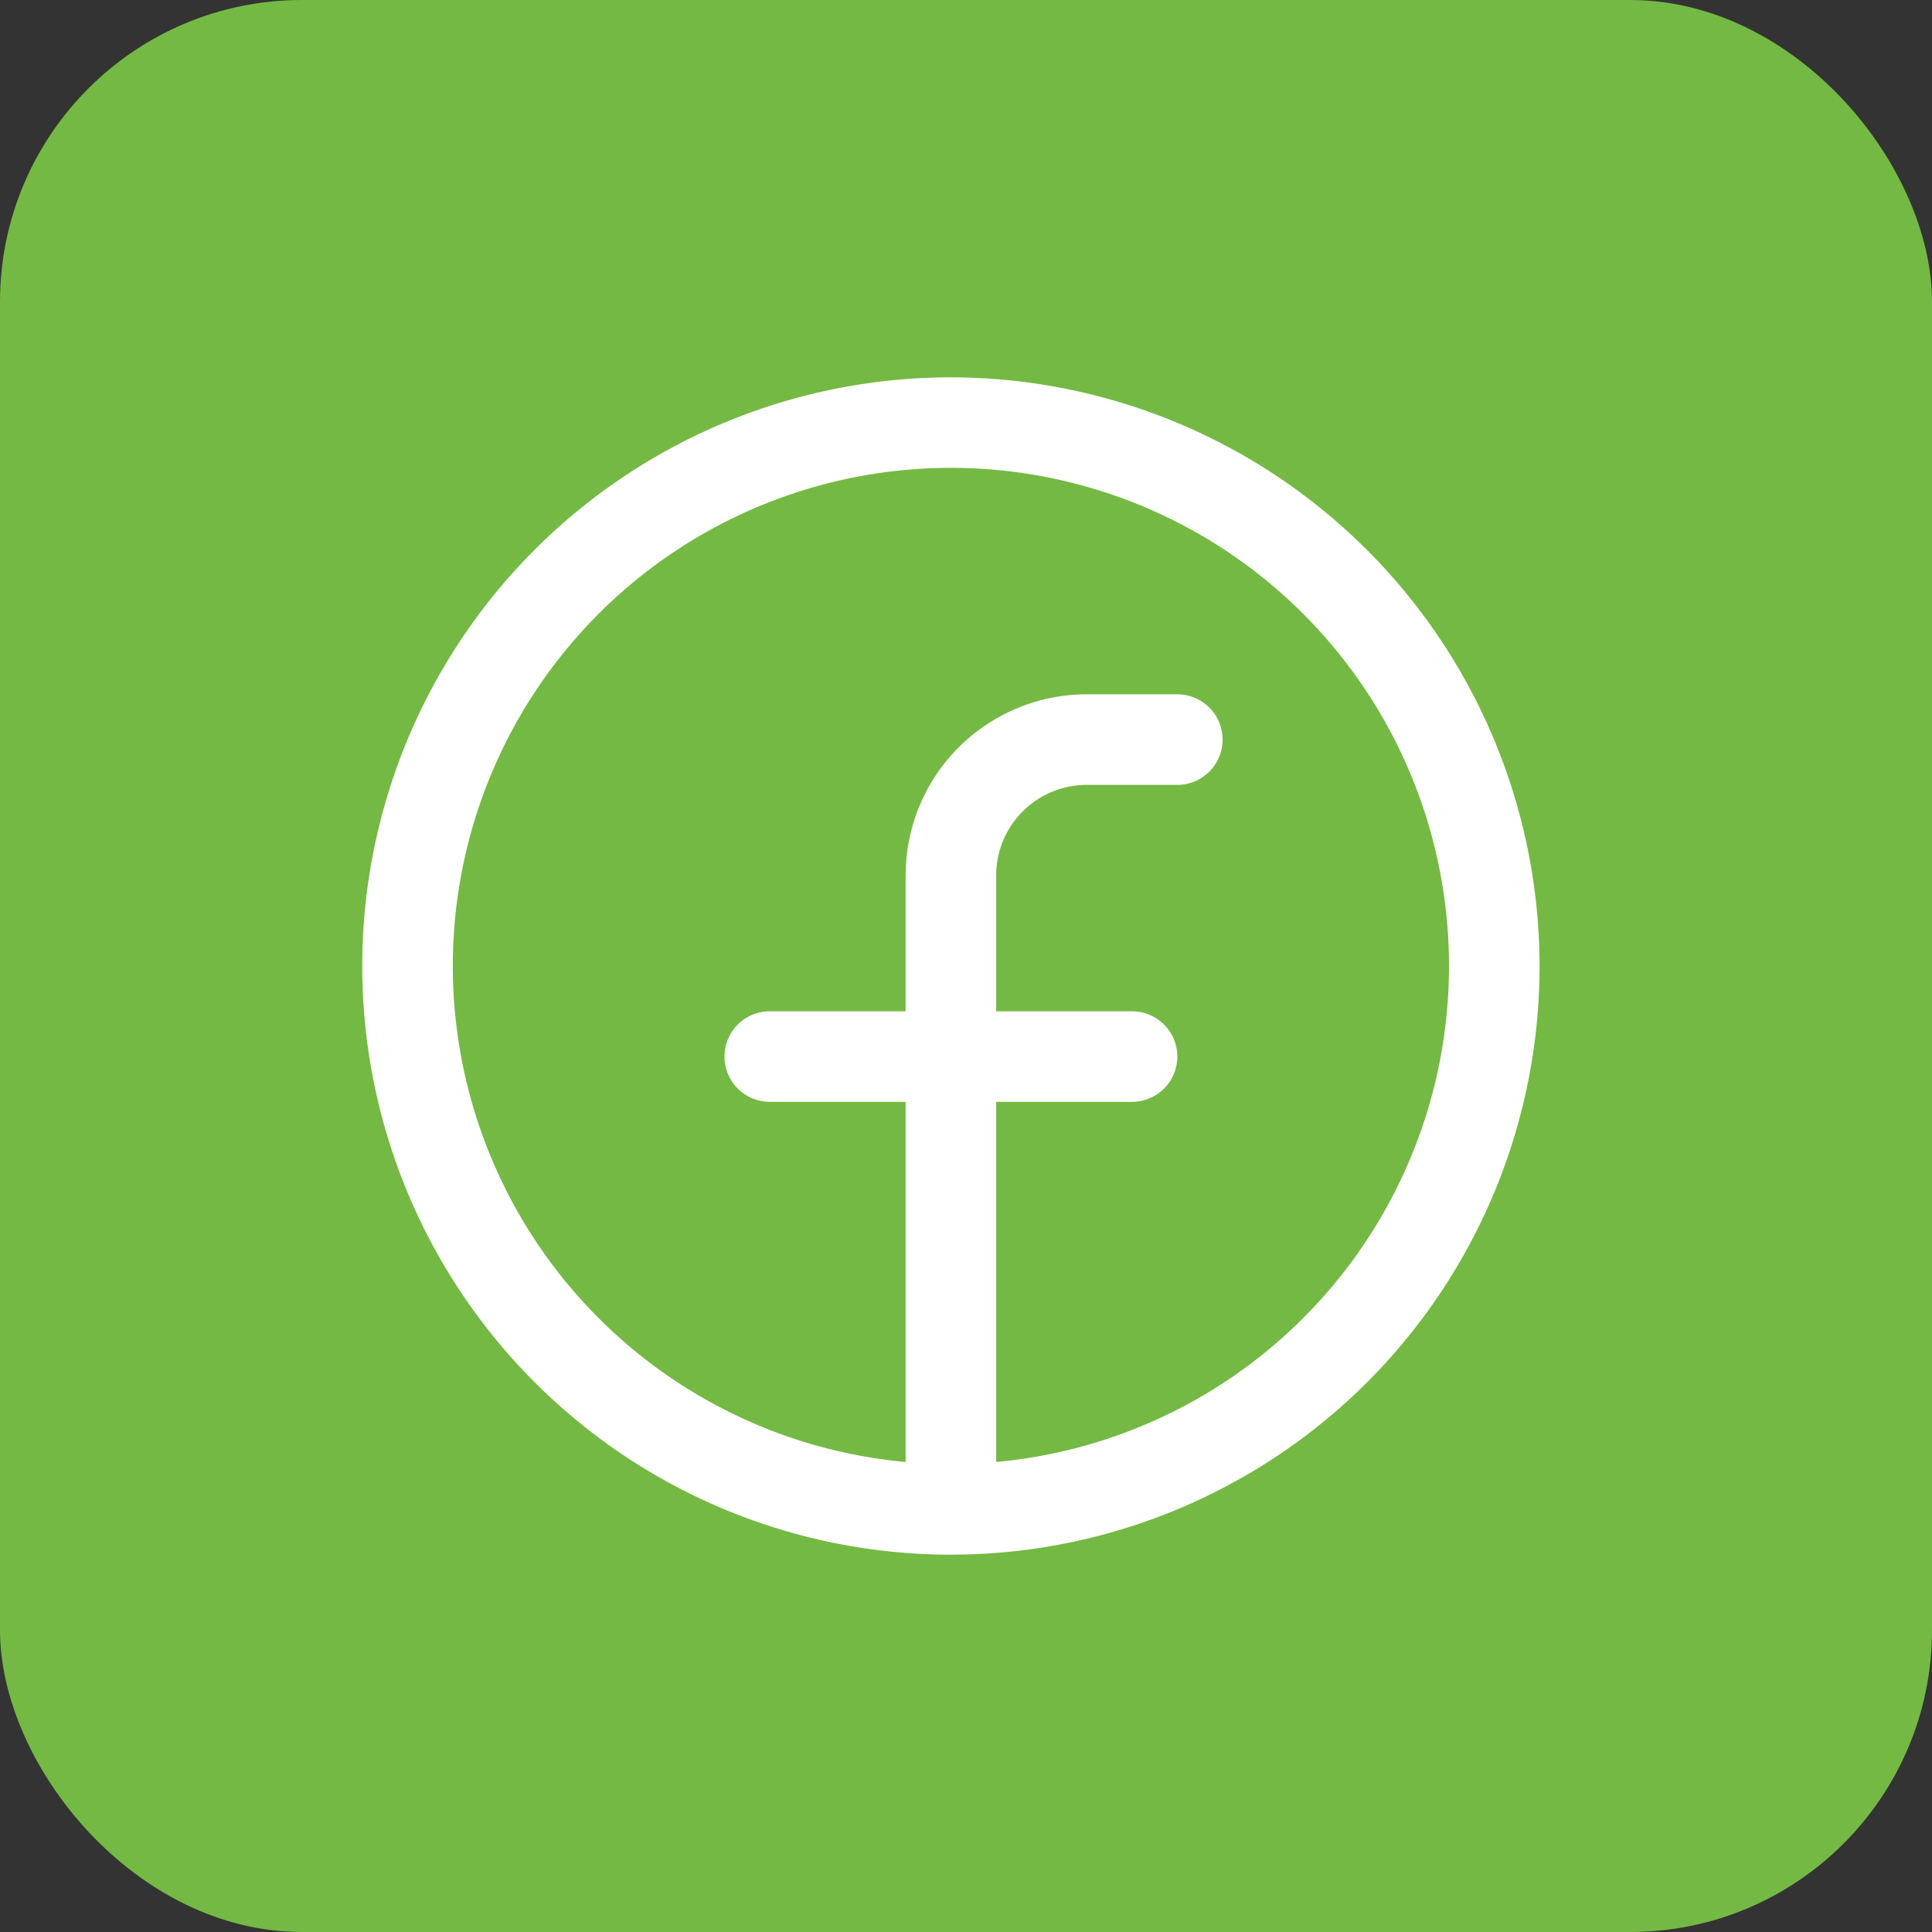 <svg width="32" height="32" fill="none" xmlns="http://www.w3.org/2000/svg"><rect width="100%" height="100%" fill="#333333" stroke="none"/><rect width="32" height="32" rx="5" fill="#74B943"/><path d="M15.75 6.25A9.75 9.75 0 1025.5 16a9.76 9.76 0 00-9.75-9.75zm.75 17.965V18.25h2.25a.75.75 0 100-1.5H16.5V14.5A1.5 1.5 0 0118 13h1.5a.75.75 0 100-1.5H18a3 3 0 00-3 3v2.25h-2.25a.75.75 0 100 1.5H15v5.965a8.25 8.25 0 111.5 0z" fill="#fff"/></svg>